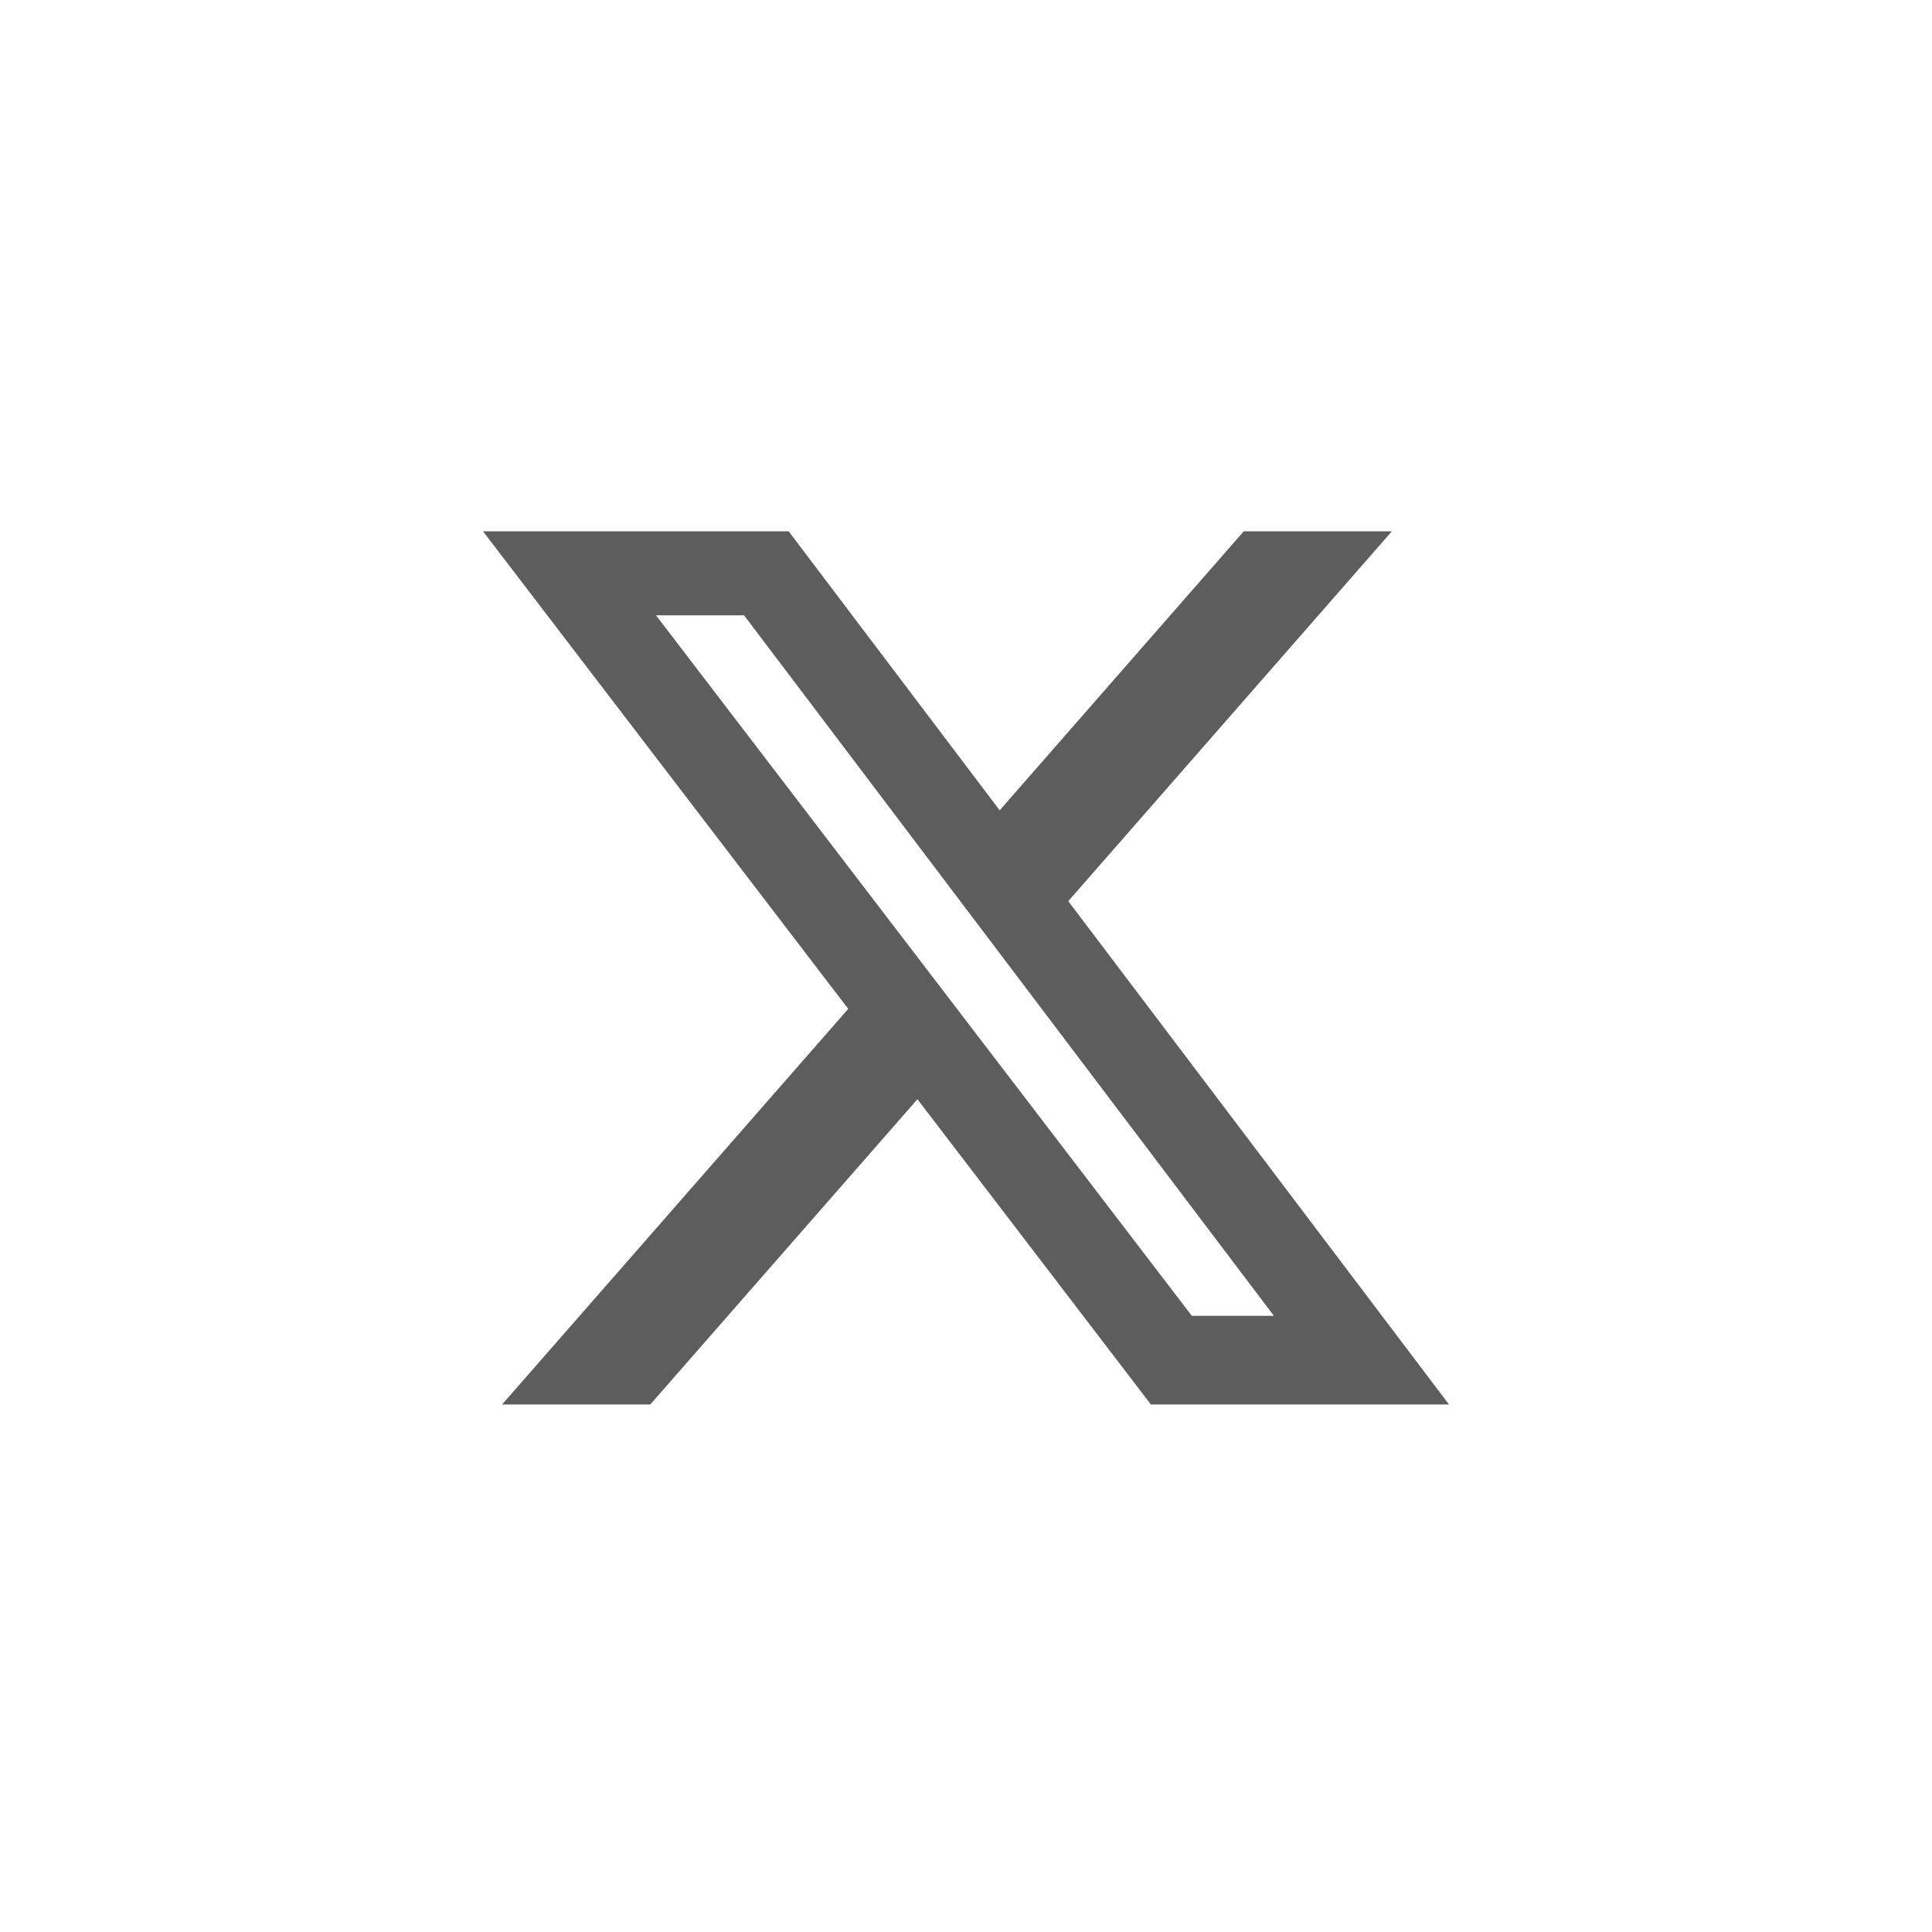 <svg width="48" height="48" viewBox="0 0 48 48" fill="none" xmlns="http://www.w3.org/2000/svg">
<g clip-path="url(#clip0_14388_47022)">
<path d="M29.61 32.691H31.649L18.486 15.287H16.298L29.61 32.691ZM30.901 13.2H34.581L26.541 22.389L36 34.894H28.594L22.793 27.31L16.156 34.894H12.474L21.074 25.065L12 13.2H19.594L24.837 20.132L30.901 13.2Z" fill="#5D5D5D"/>
</g>
<defs>
<clipPath id="clip0_14388_47022">
<rect width="48" height="48" fill="white"/>
</clipPath>
</defs>
</svg>
